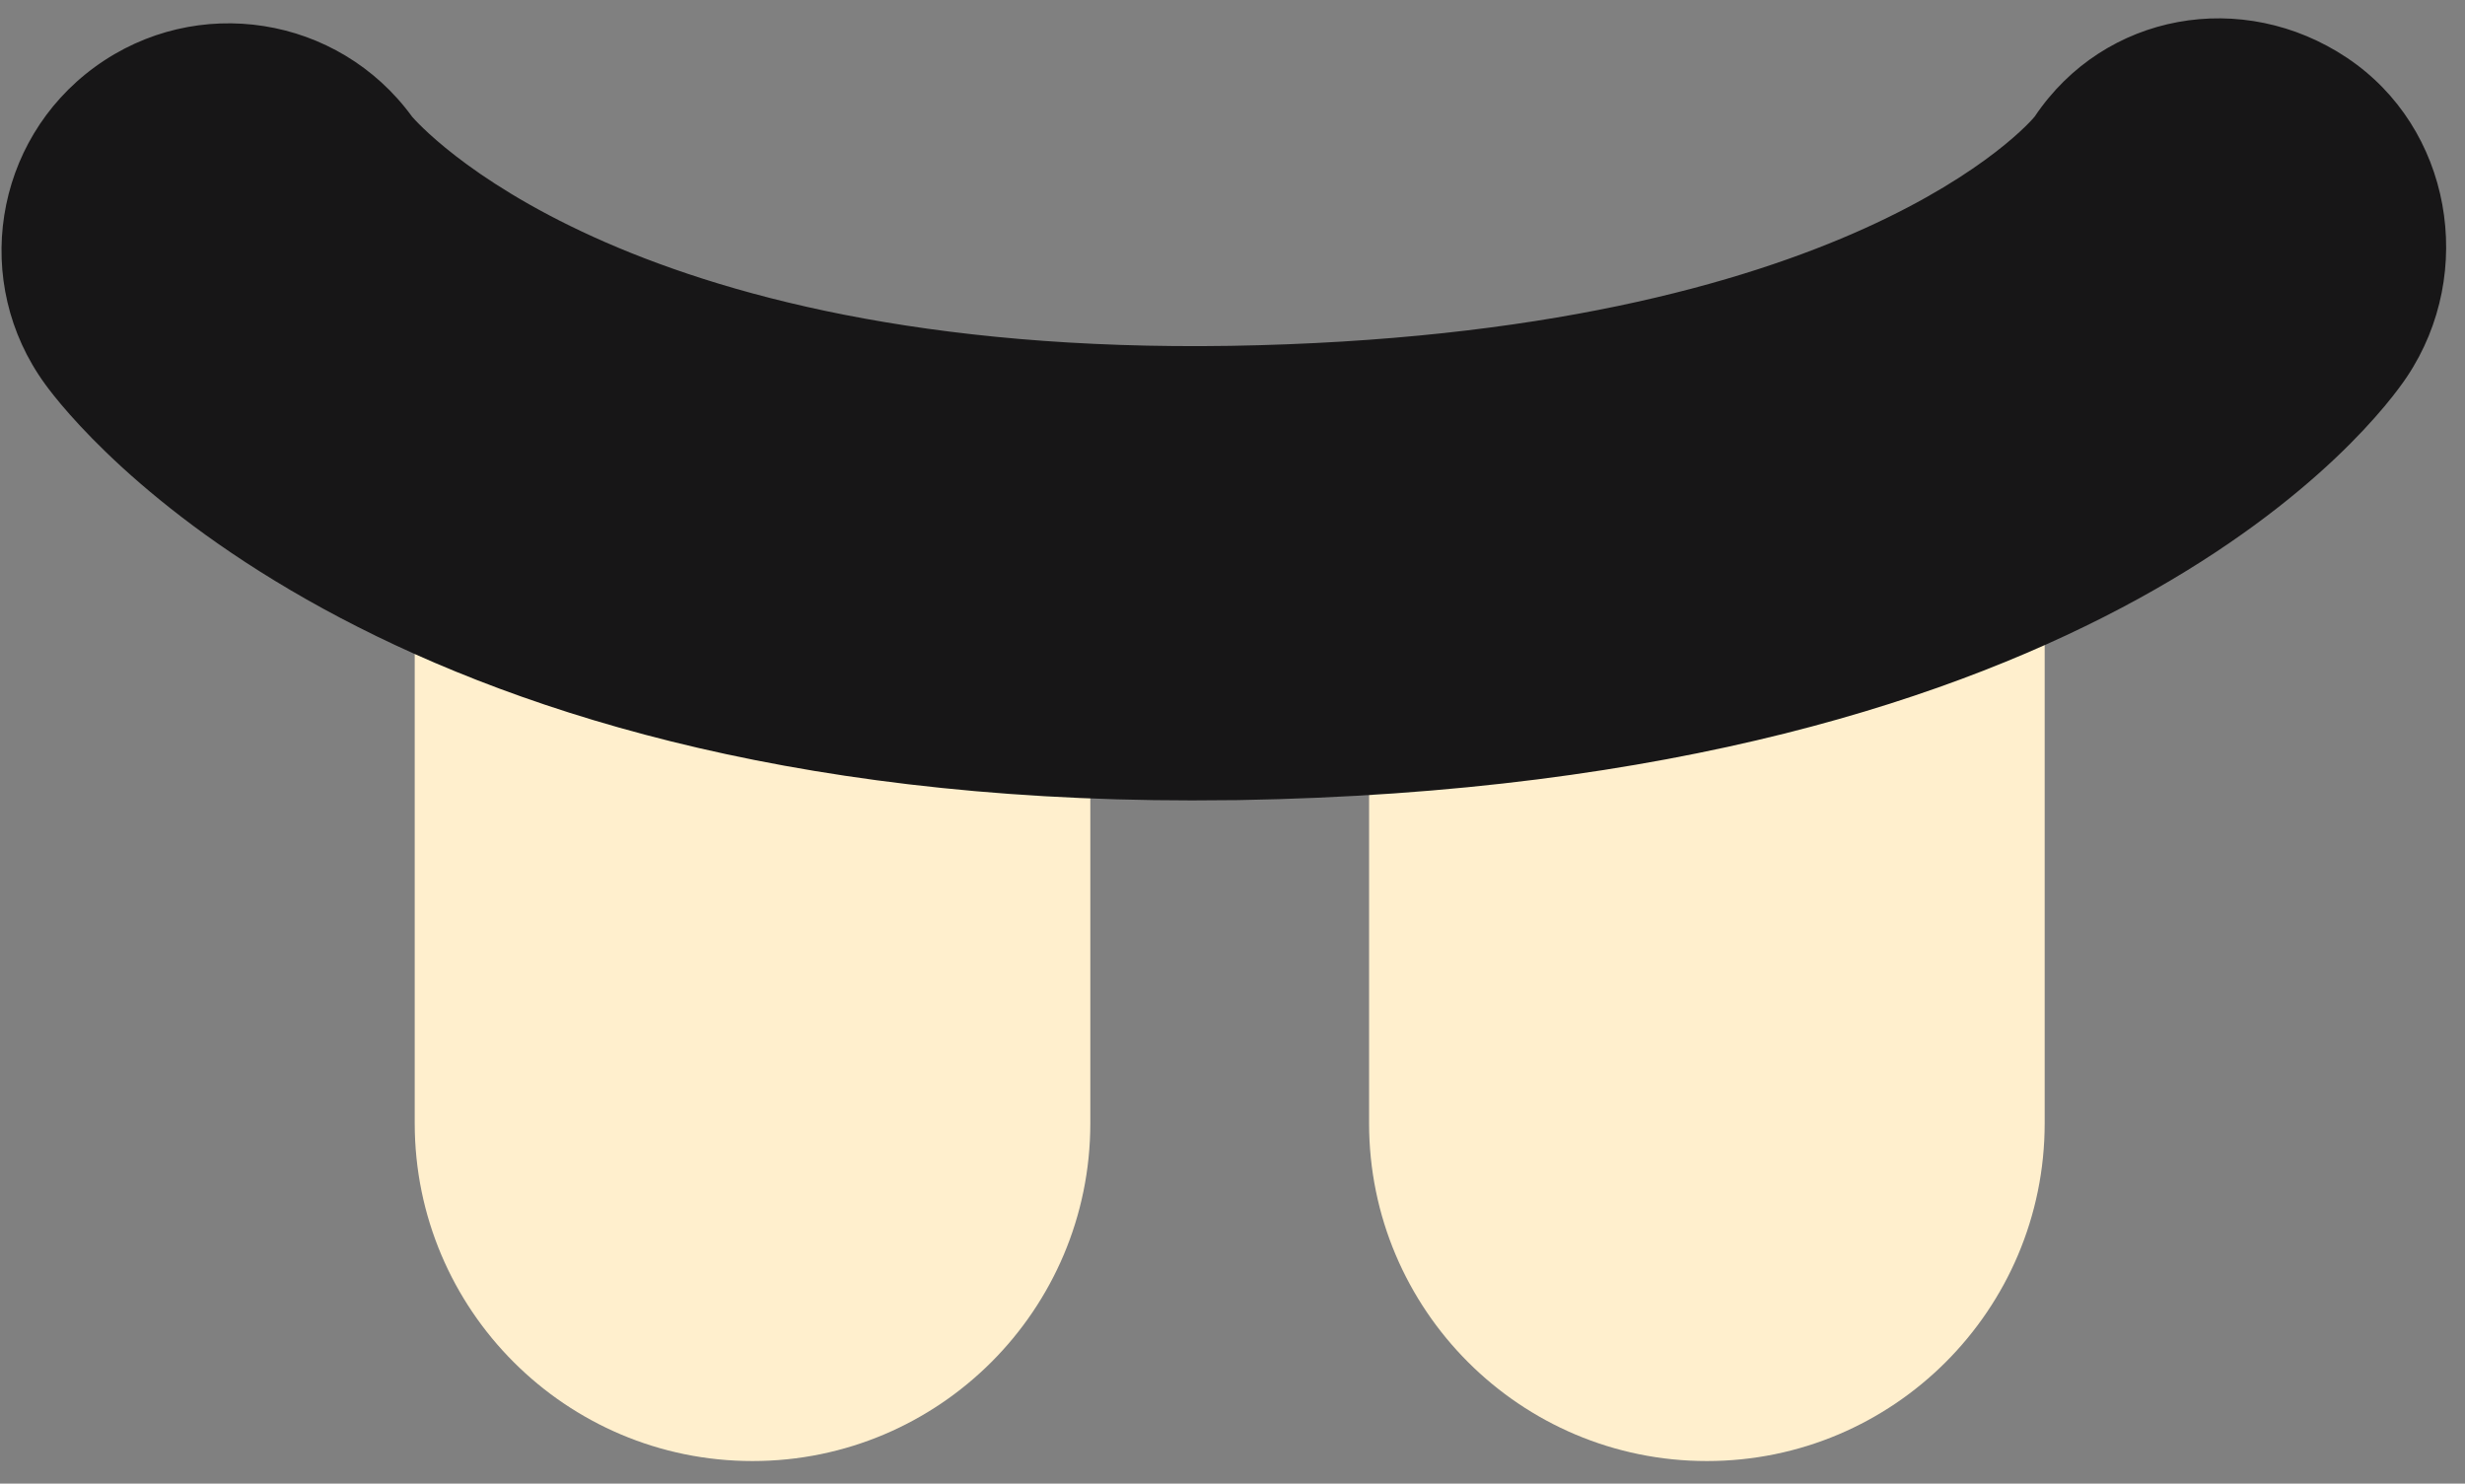 <svg viewBox="9.99 5.879 16.28 9.798" xmlns="http://www.w3.org/2000/svg" xmlns:xlink="http://www.w3.org/1999/xlink" xmlns:blush="http://design.blush" overflow="visible" width="16.28px" height="9.798px"><rect x="9.99" y="5.879" width="16.28" height="9.798" fill="#808080" stroke="none"/><g id="Mouth/Mol/Teeth Out" stroke="none" stroke-width="1" fill="none" fill-rule="evenodd"><g id="Group-10" transform="translate(10, 5)"><g id="Group-3" transform="translate(2, 3.528)" fill="#FFEFCD"><path d="M2.96,7 L2.96,7 C1.728,7 0.729,6.001 0.729,4.769 L0.729,0.703 L5.191,0.703 L5.191,4.769 C5.191,6.001 4.192,7 2.96,7" id="Fill-1"/></g><g id="Group-6" transform="translate(9, 3.528)" fill="#FFEFCD"><path d="M2.263,7 L2.263,7 C1.031,7 0.032,6.001 0.032,4.769 L0.032,0.703 L4.494,0.703 L4.494,4.769 C4.494,6.001 3.495,7 2.263,7" id="Fill-4"/></g><g id="Group-9" transform="translate(0, 0.528)" fill="#171617"><path d="M7.862,5.637 C2.449,5.637 0.496,3.175 0.288,2.888 C-0.2,2.219 -0.053,1.281 0.617,0.793 C1.287,0.305 2.224,0.452 2.712,1.122 C2.741,1.154 4.068,2.699 8.117,2.635 C12.223,2.566 13.417,1.136 13.428,1.121 C13.889,0.433 14.803,0.273 15.491,0.733 C16.18,1.193 16.347,2.15 15.887,2.839 C15.703,3.115 13.919,5.538 8.167,5.635 C8.064,5.636 7.962,5.637 7.862,5.637" id="Fill-7"/></g></g></g></svg>